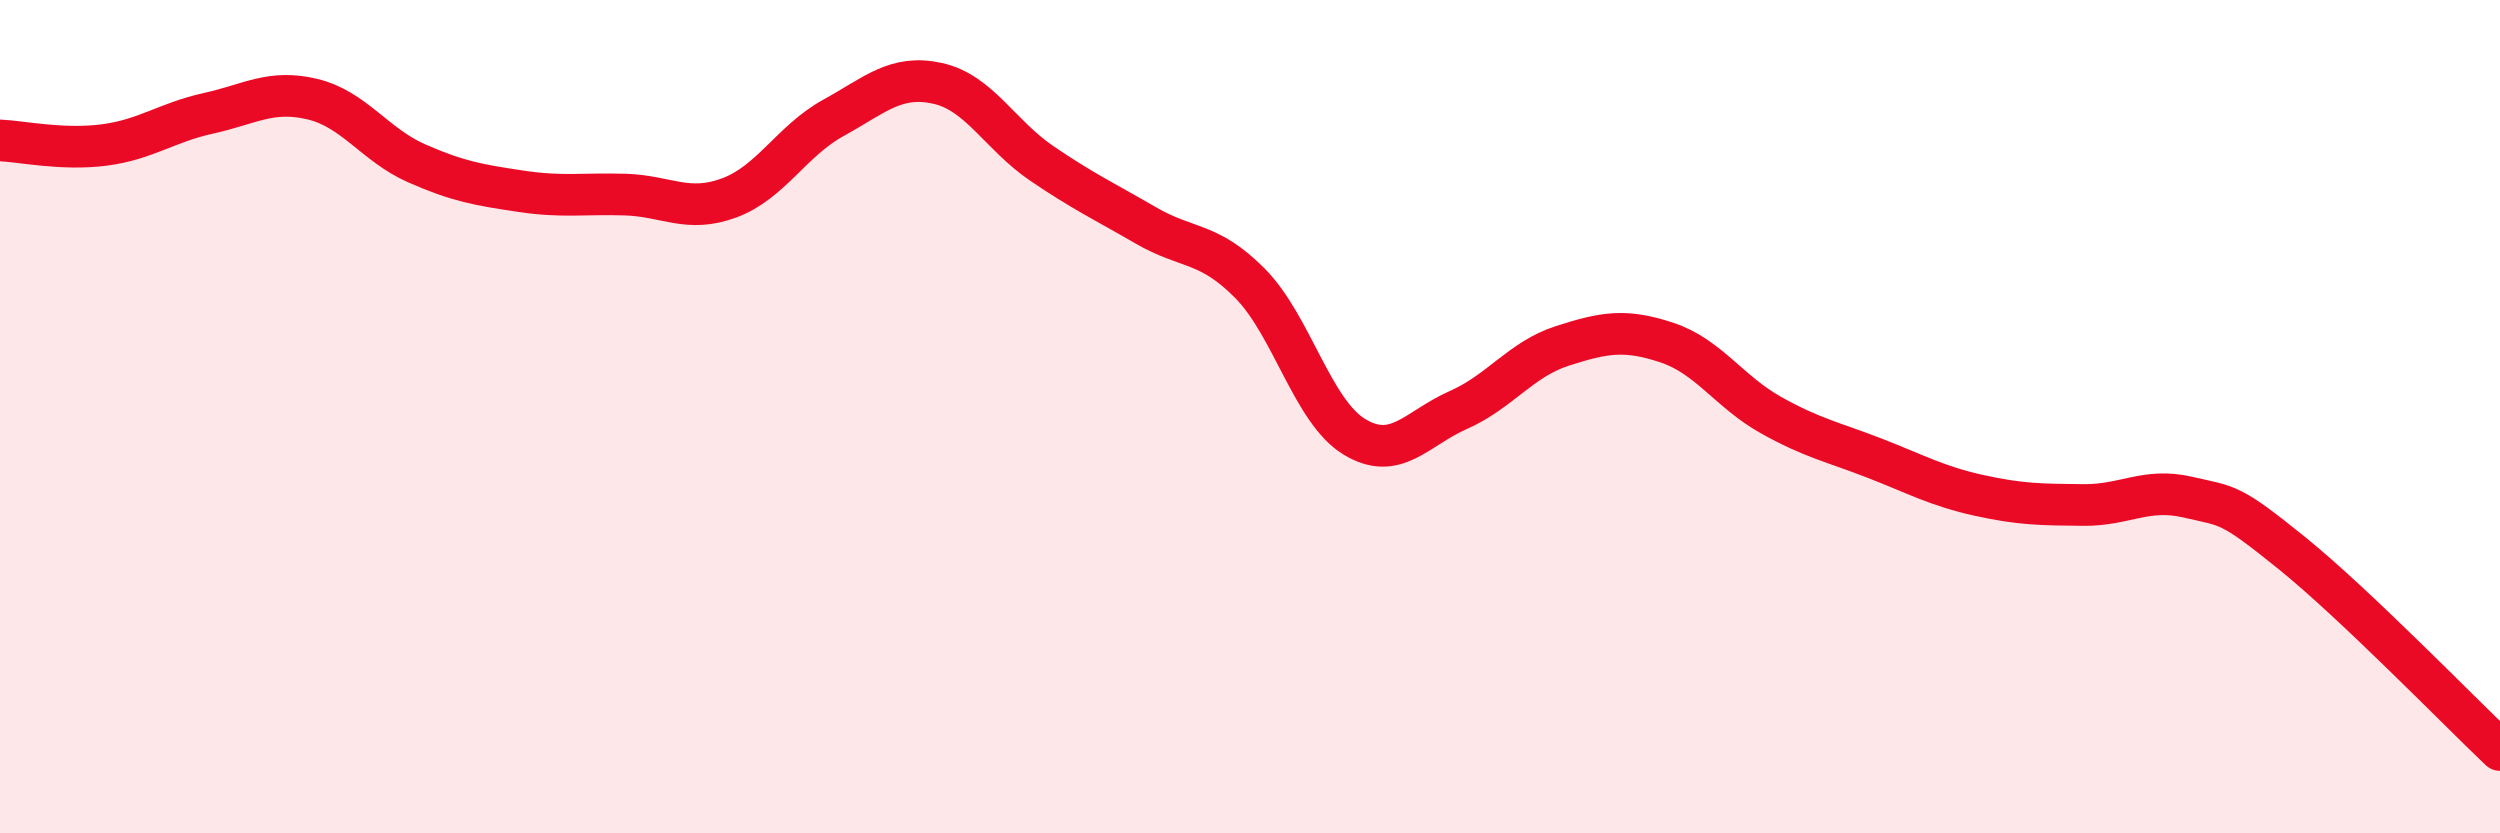 
    <svg width="60" height="20" viewBox="0 0 60 20" xmlns="http://www.w3.org/2000/svg">
      <path
        d="M 0,3.37 C 0.5,3.39 1.5,3.61 2.5,3.48 C 3.5,3.35 4,2.94 5,2.72 C 6,2.5 6.5,2.14 7.5,2.38 C 8.5,2.62 9,3.48 10,3.92 C 11,4.36 11.5,4.44 12.5,4.59 C 13.5,4.74 14,4.64 15,4.67 C 16,4.7 16.5,5.12 17.5,4.75 C 18.5,4.38 19,3.38 20,2.83 C 21,2.28 21.5,1.78 22.5,2 C 23.5,2.22 24,3.24 25,3.92 C 26,4.6 26.5,4.83 27.5,5.41 C 28.5,5.99 29,5.79 30,6.8 C 31,7.81 31.5,9.87 32.5,10.48 C 33.5,11.09 34,10.28 35,9.84 C 36,9.4 36.5,8.62 37.5,8.3 C 38.5,7.98 39,7.89 40,8.22 C 41,8.55 41.5,9.4 42.5,9.96 C 43.5,10.52 44,10.61 45,11 C 46,11.39 46.5,11.67 47.5,11.89 C 48.5,12.11 49,12.11 50,12.12 C 51,12.13 51.5,11.7 52.5,11.93 C 53.5,12.16 53.5,12.06 55,13.27 C 56.5,14.48 59,17.05 60,18L60 20L0 20Z"
        fill="#EB0A25"
        opacity="0.1"
        stroke-linecap="round"
        stroke-linejoin="round"
      />
      <path
        d="M 0,3.37 C 0.5,3.39 1.5,3.61 2.5,3.48 C 3.5,3.35 4,2.94 5,2.72 C 6,2.5 6.5,2.14 7.5,2.38 C 8.5,2.62 9,3.48 10,3.92 C 11,4.36 11.5,4.44 12.5,4.59 C 13.5,4.74 14,4.64 15,4.67 C 16,4.7 16.5,5.12 17.5,4.75 C 18.5,4.38 19,3.38 20,2.83 C 21,2.28 21.5,1.78 22.5,2 C 23.5,2.22 24,3.24 25,3.92 C 26,4.6 26.5,4.83 27.5,5.41 C 28.5,5.99 29,5.79 30,6.8 C 31,7.81 31.5,9.87 32.5,10.48 C 33.5,11.09 34,10.28 35,9.84 C 36,9.4 36.5,8.62 37.5,8.3 C 38.5,7.98 39,7.89 40,8.22 C 41,8.55 41.5,9.4 42.5,9.96 C 43.5,10.52 44,10.61 45,11 C 46,11.39 46.5,11.67 47.5,11.89 C 48.5,12.11 49,12.11 50,12.12 C 51,12.13 51.5,11.7 52.5,11.93 C 53.5,12.16 53.5,12.06 55,13.27 C 56.5,14.48 59,17.05 60,18"
        stroke="#EB0A25"
        stroke-width="1"
        fill="none"
        stroke-linecap="round"
        stroke-linejoin="round"
      />
    </svg>
  